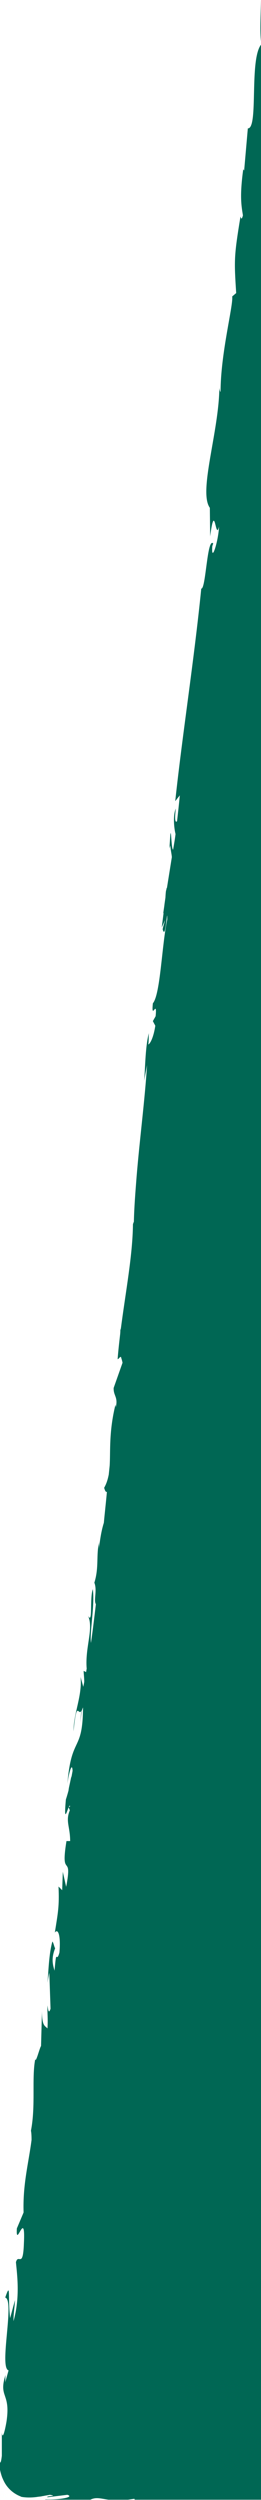 <!-- Generator: Adobe Illustrator 25.2.2, SVG Export Plug-In  -->
<svg version="1.1" xmlns="http://www.w3.org/2000/svg" xmlns:xlink="http://www.w3.org/1999/xlink" x="0px" y="0px" width="85.2px"
	 height="813.8px" viewBox="0 0 85.2 813.8" style="overflow:visible;enable-background:new 0 0 85.2 813.8;" xml:space="preserve">
<style type="text/css">
	.st0{fill:#006754;}
</style>
<defs>
</defs>
<g>
	<path class="st0" d="M85.2,0c-0.1,4.5-0.4,10.6,0,13.4V0z"/>
	<path class="st0" d="M1,807.1c1.1,2.6,3.2,4.6,5.9,5.6l-0.2,0c1.2,0.3,3.3,0.4,5.4,0.1c0.5-0.1,1-0.1,1.5-0.2
		c0.3-0.1,0.7-0.1,1-0.2c0.6-0.1,1.2-0.2,1.7-0.3c2.9,0.5-1.5,0.3-0.8,0.8l6.5-0.8c2.5,0.8-2.9,1.7-7.3,1.5c0.1,0,0.1,0.1,0.2,0.1
		h14.6c1.8-0.9,3.2-0.4,5.9,0c0,0-0.1,0-0.1,0h6.5c0.7-0.1,1.3-0.2,2.1-0.3c0,0.1,0,0.2,0.1,0.3h41.4V14.3
		c-4.2,4.6-0.9,27.6-4.5,27.5l-1.2,13.7l-0.3-0.4c-1.2,8.8-0.6,11.9-0.1,15c-0.5,2-0.7,0.5-0.8,0.4c-2.1,12.8-2.1,14.1-1.4,24.9
		l-1.3,1.1c0.4,2.9-3.8,18.5-3.8,31.1c-0.1-0.1-0.3-0.4-0.4-1.4c-0.1,14.2-6.9,33.9-3.1,39.1l0.1,9.3c1.6-12.1,1.7,1.8,2.9-3.2
		c-0.2,4.8-2.6,12.3-2.2,6.4l0.3-0.9c-2-2.1-2.4,15-3.9,14.7c-2.4,23.8-6.1,47-8.5,69.2l1.5-1.9c-0.3,3.1-0.6,5.8-0.9,8.4
		c-0.5,0.6-0.9-0.2-0.4-4.1c-1,2.2-0.6,6.3-0.1,8.3c-0.2,1.7-0.5,3.4-0.8,5.1c-0.6-0.3-0.6-7.3-0.9-4.9l-0.3,4.5l0.3-1
		c0.1,1.6,0.4,2.6,0.5,3.8c-0.5,3.1-1,6.3-1.6,10c-0.1,0.1-0.2,0.3-0.2,0.7c-0.1,0-0.2,0.6-0.3,2.5l-0.3,2.1c-0.1,1-0.3,2-0.4,3
		l0.1-0.1l-0.6,4.7l1.1-2.4c-0.3,1.2-0.6,1.9-0.8,3c0.7,2.5,1-1.2,1.4-4.2l0.1-0.3c0,0.4,0,0.9,0,1.3c-1.8,8.2-2.2,24.3-4.7,27.3
		c-0.6,6,1.5-1.8,0.9,4.2l-0.9,1.6l0.8,1.5c-0.6,3.9-1.7,5.9-2.3,6.1c0.2-1,0.1-2.7,0.2-3.7c-1.3,4.7-1.2,13.1-1.6,15.7l1-5.3
		c-0.7,11.2-2.4,24.1-3.4,36.2c0,0.1-0.1,0.2-0.1,0.3c0-0.1,0.1-0.2,0.1-0.3c-0.4,5.1-0.8,10.1-0.9,14.8c-0.1,0.2-0.2,0.5-0.3,0.8
		c-0.1,10.2-2.4,22-4,34.4c-0.1-0.2-0.1-0.5-0.1-1c0,1,0,1.8-0.1,2.6c-0.3,2.6-0.6,5.2-0.8,7.9c0.2,0.2,0.7-0.8,1.1-0.7
		c0.1,0.5,0.3,0.9,0.5,1.9l-2.9,8.2c-0.1,2.6,1.5,2.9,0.7,6.3c0-0.3-0.1-0.6-0.1-0.9c-2.2,9-1.6,15.1-1.9,19.9
		c-0.1,1-0.2,1.9-0.3,2.9c-0.3,1.5-0.7,2.9-1.5,4.3c0.3,1.1,0.6,1.5,0.9,1.3c-0.3,3.4-0.7,6.8-1,10.1c-0.7,2.2-1.2,4.9-1.6,8.5
		c0.1-1.1-0.1-1.2,0.1-2.3c-1.1,4.2,0,8.2-1.6,13.3c1,2.5-0.3,5.7,0.5,7c-0.5,4.2-1,8.4-1.6,12.6c-0.5-3.2,1.3-12.3,0.6-17.5
		c-1.1,3,0.1,11.8-1.6,8.6c2,4.2-1,10.3-0.4,17.3c-0.1,0.4-0.1,0.7-0.2,1.1l-0.8-0.4c0,0.8,0.2,2.1,0.2,3.6c-0.1,0.5-0.2,1-0.3,1.6
		l-0.9-3.2c0.6,6.1-2.3,11.8-2.3,17.7c1.1-11,1.6-4.6,2.6-6.8c-0.1,0.8-0.3,2-0.3,4.1c0-1,0.2-2.6,0.4-4.1c0.1-0.2,0.2-0.6,0.4-1
		c0,0,0,0,0,0c-0.1,14.9-3.8,8.9-5.1,24.9c0.3-2.7,1.5-7.6,1.7-4.3c-0.1,0.7-0.3,1.5-0.4,2.3l0-0.5l-1,4.7l0.3-0.9
		c-0.4,1.5-0.8,2.9-1.1,3.8c-0.9,10.2,1,0.5,1.4,2.2l-0.5,0.3l0.4,1c-1.5,3.5,0.1,5.3,0.1,10l-1.2,0c-2.1,12.8,2.1,3.4-0.1,14.9
		l-1.1-4.9l-0.2,6l-1.2-1.2c0.3,6.5-0.2,8.6-1.2,15c1-1.5,2,0.8,1.5,6.5c-1.1,3.9-0.9-2.2-1.6,5.9c-0.5-1.8-1.2-3.8,0.2-7.3
		c-0.3-0.4-0.5-1.8-0.9-2.2c-1.2,4.2-1.3,10.5-1.6,13.4c0.2-1.1,0.4-2.5,0.6-3.2l0.4,11.7c-0.6,1.8-0.8,0.4-1-1.1
		c-0.1,2.4,0.2,4,0,7.5c-0.8-0.9-1.8-0.7-1.8-5.6L13.4,666c-0.5,0.7-1.7,5.7-1.9,4.3c-1.2,6.2,0.2,15.1-1.4,23.3
		c0.1,0.4,0.2,1.3,0.2,3c-1,7.7-2.9,14.5-2.6,23.6l-2.2,5.2c-0.4,7.1,2.9-7,2.3,4.9c-0.3,8.4-1.8,3.1-2.6,6.1
		c0.4,4.2,1.4,11.5-0.8,19.2c0-2.6,0.4-4.6,0.5-6.9l-1.6,5.9c-0.8-7.1,0.3-12.2-1.6-6.7c3.2,0.8-2.1,22.9,1.1,23.7l-1.1,3.9
		c0.1-1.1,0-1.3,0.1-2.4c-2.4,7.5,1.8,5.6,0.3,15.3c-0.6,3.4-1.3,5.8-1.5,3.4l0,7.6c-0.2,1.7-0.4,2.3-0.5,2.2
		c-0.1-0.1-0.1-0.4-0.1-0.9c0-0.1,0-0.3,0-0.5l-0.1,0.7c0,0.8-0.1,1.5-0.1,2.2C0.1,804.4,0.4,805.9,1,807.1z"/>
</g>
</svg>
